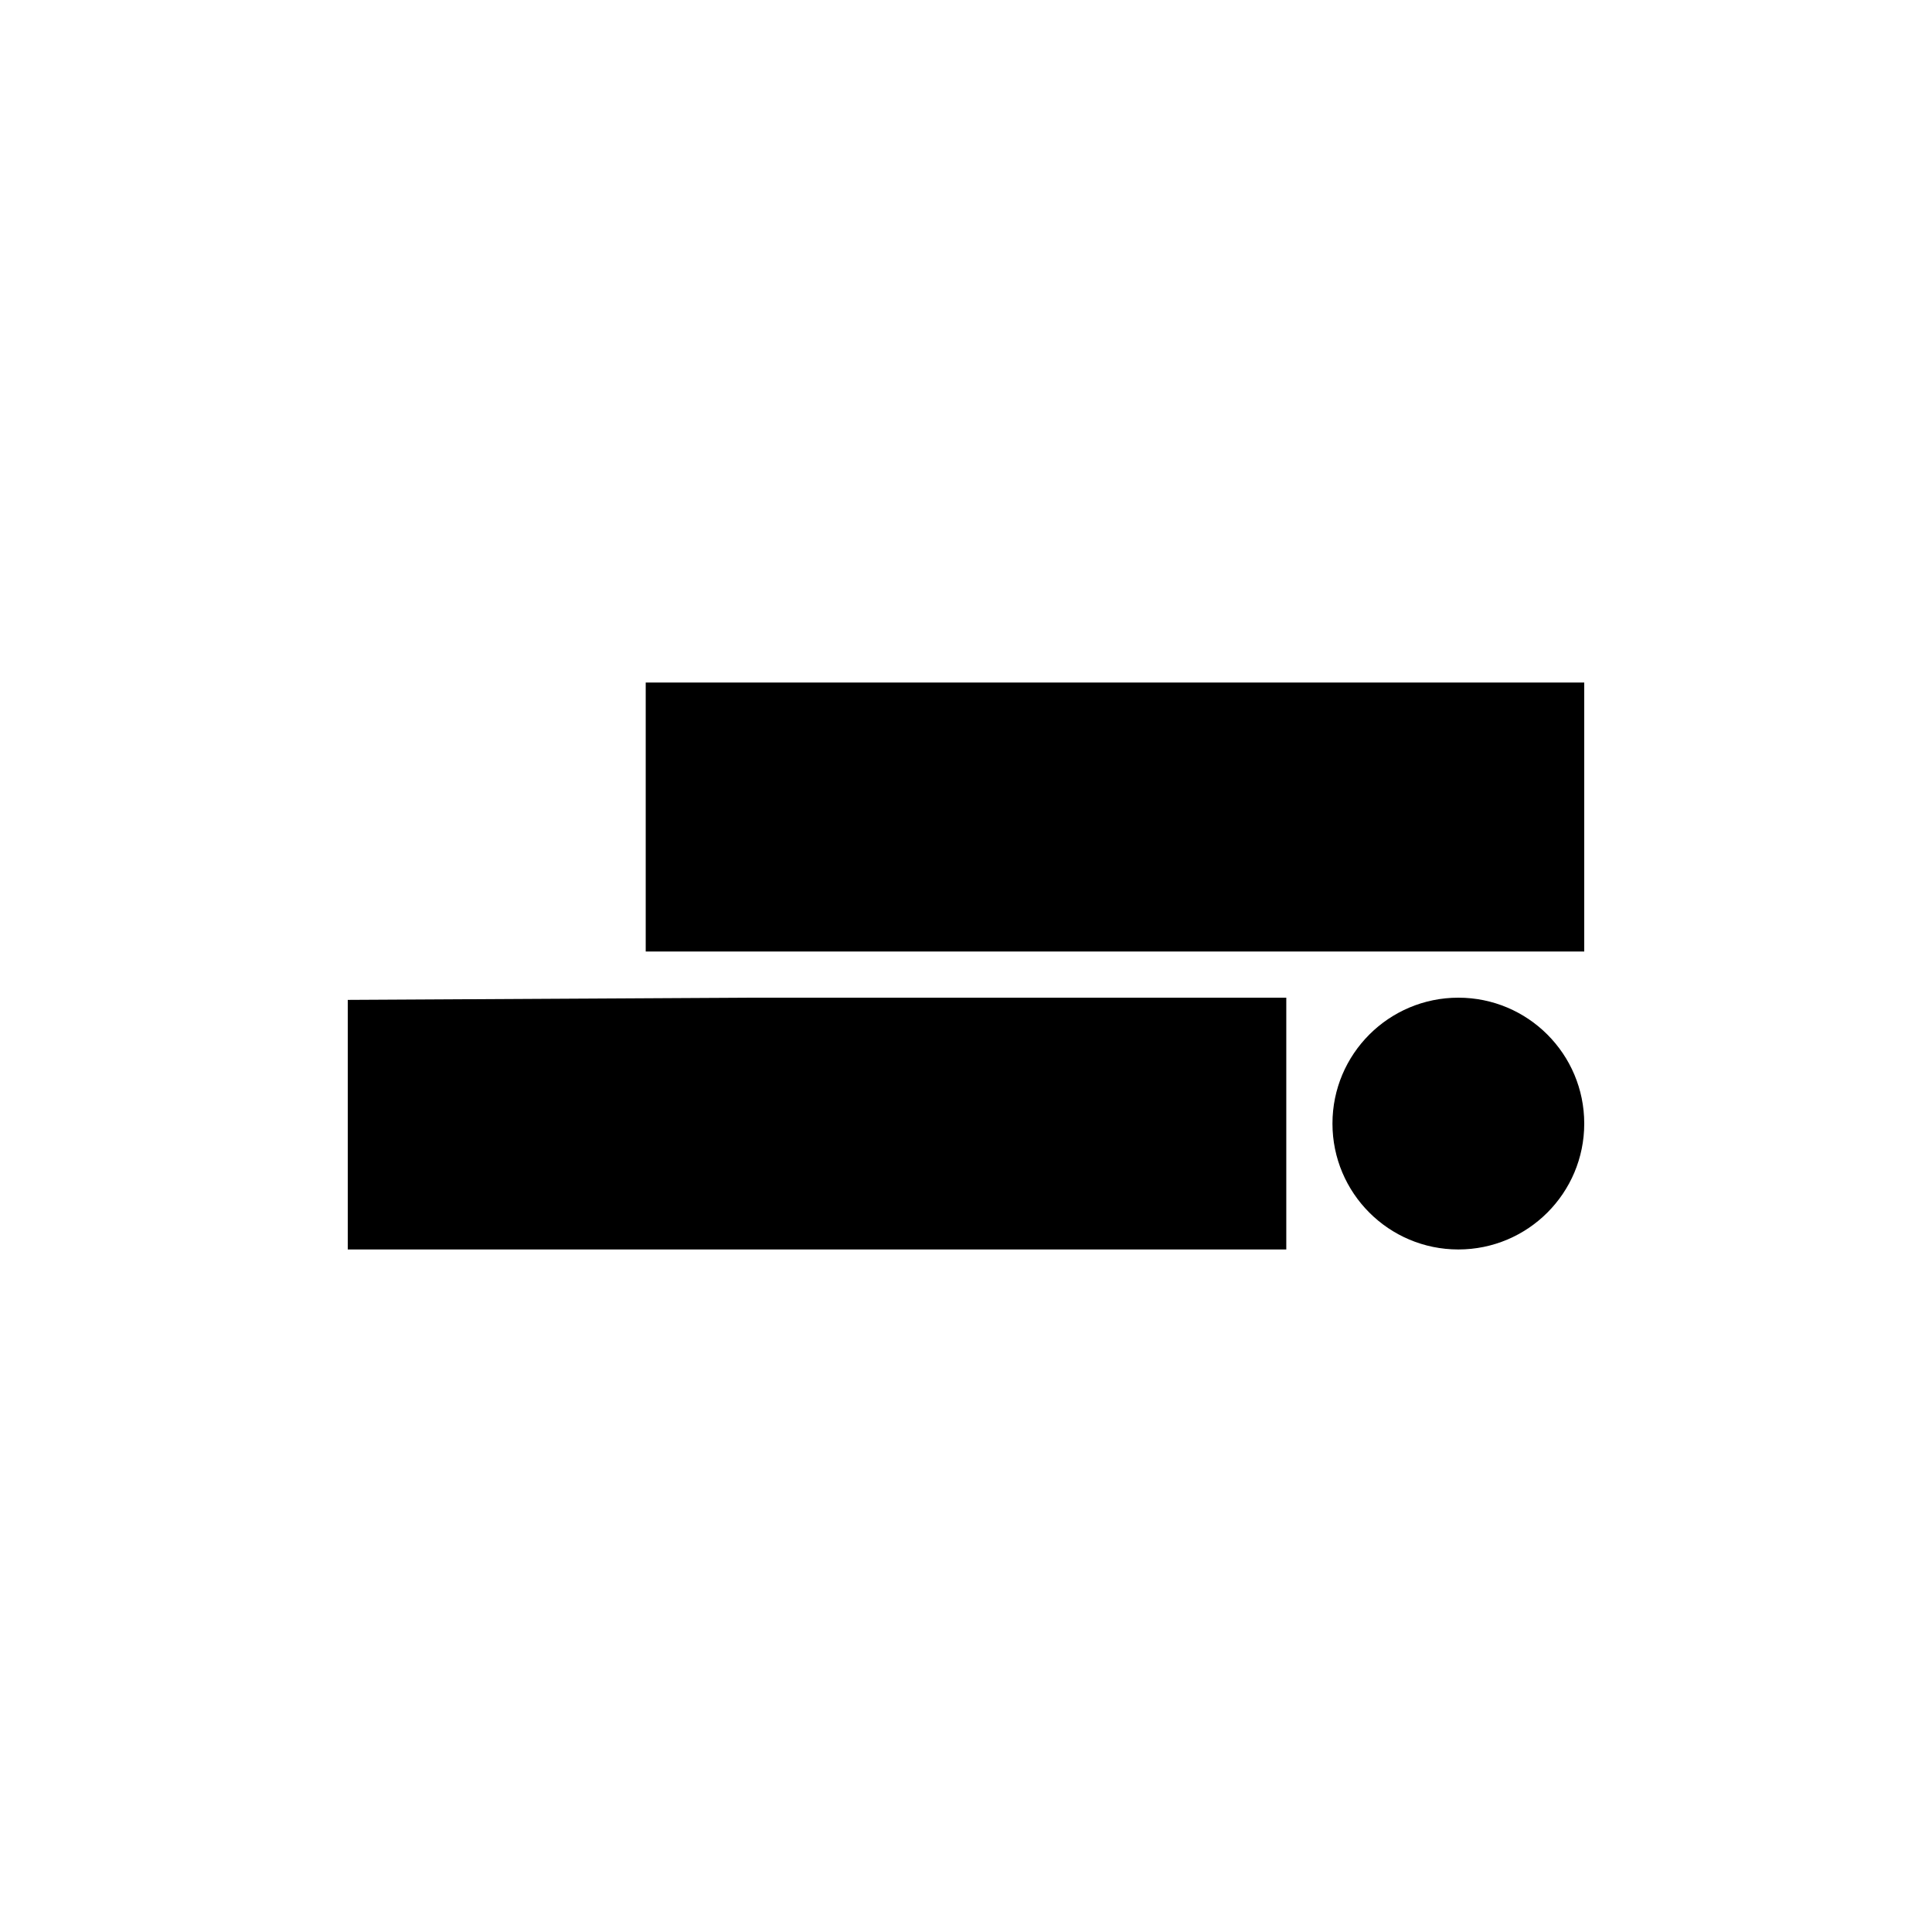<svg xmlns="http://www.w3.org/2000/svg" id="Capa_1" data-name="Capa 1" version="1.1" viewBox="0 0 500 500">
  <defs>
    <style>
      .cls-1 {
        fill: #000;
        stroke-width: 0px;
      }
    </style>
  </defs>
  <polygon class="cls-1" points="410 246.25 410 176.64 167.11 176.64 167.11 246.25 307.6 246.25 410 246.25"/>
  <polygon class="cls-1" points="90 258.77 90 323.36 332.89 323.36 332.89 258.2 193.25 258.2 90 258.77"/>
  <circle class="cls-1" cx="377.42" cy="290.78" r="32.58"/>
</svg>

